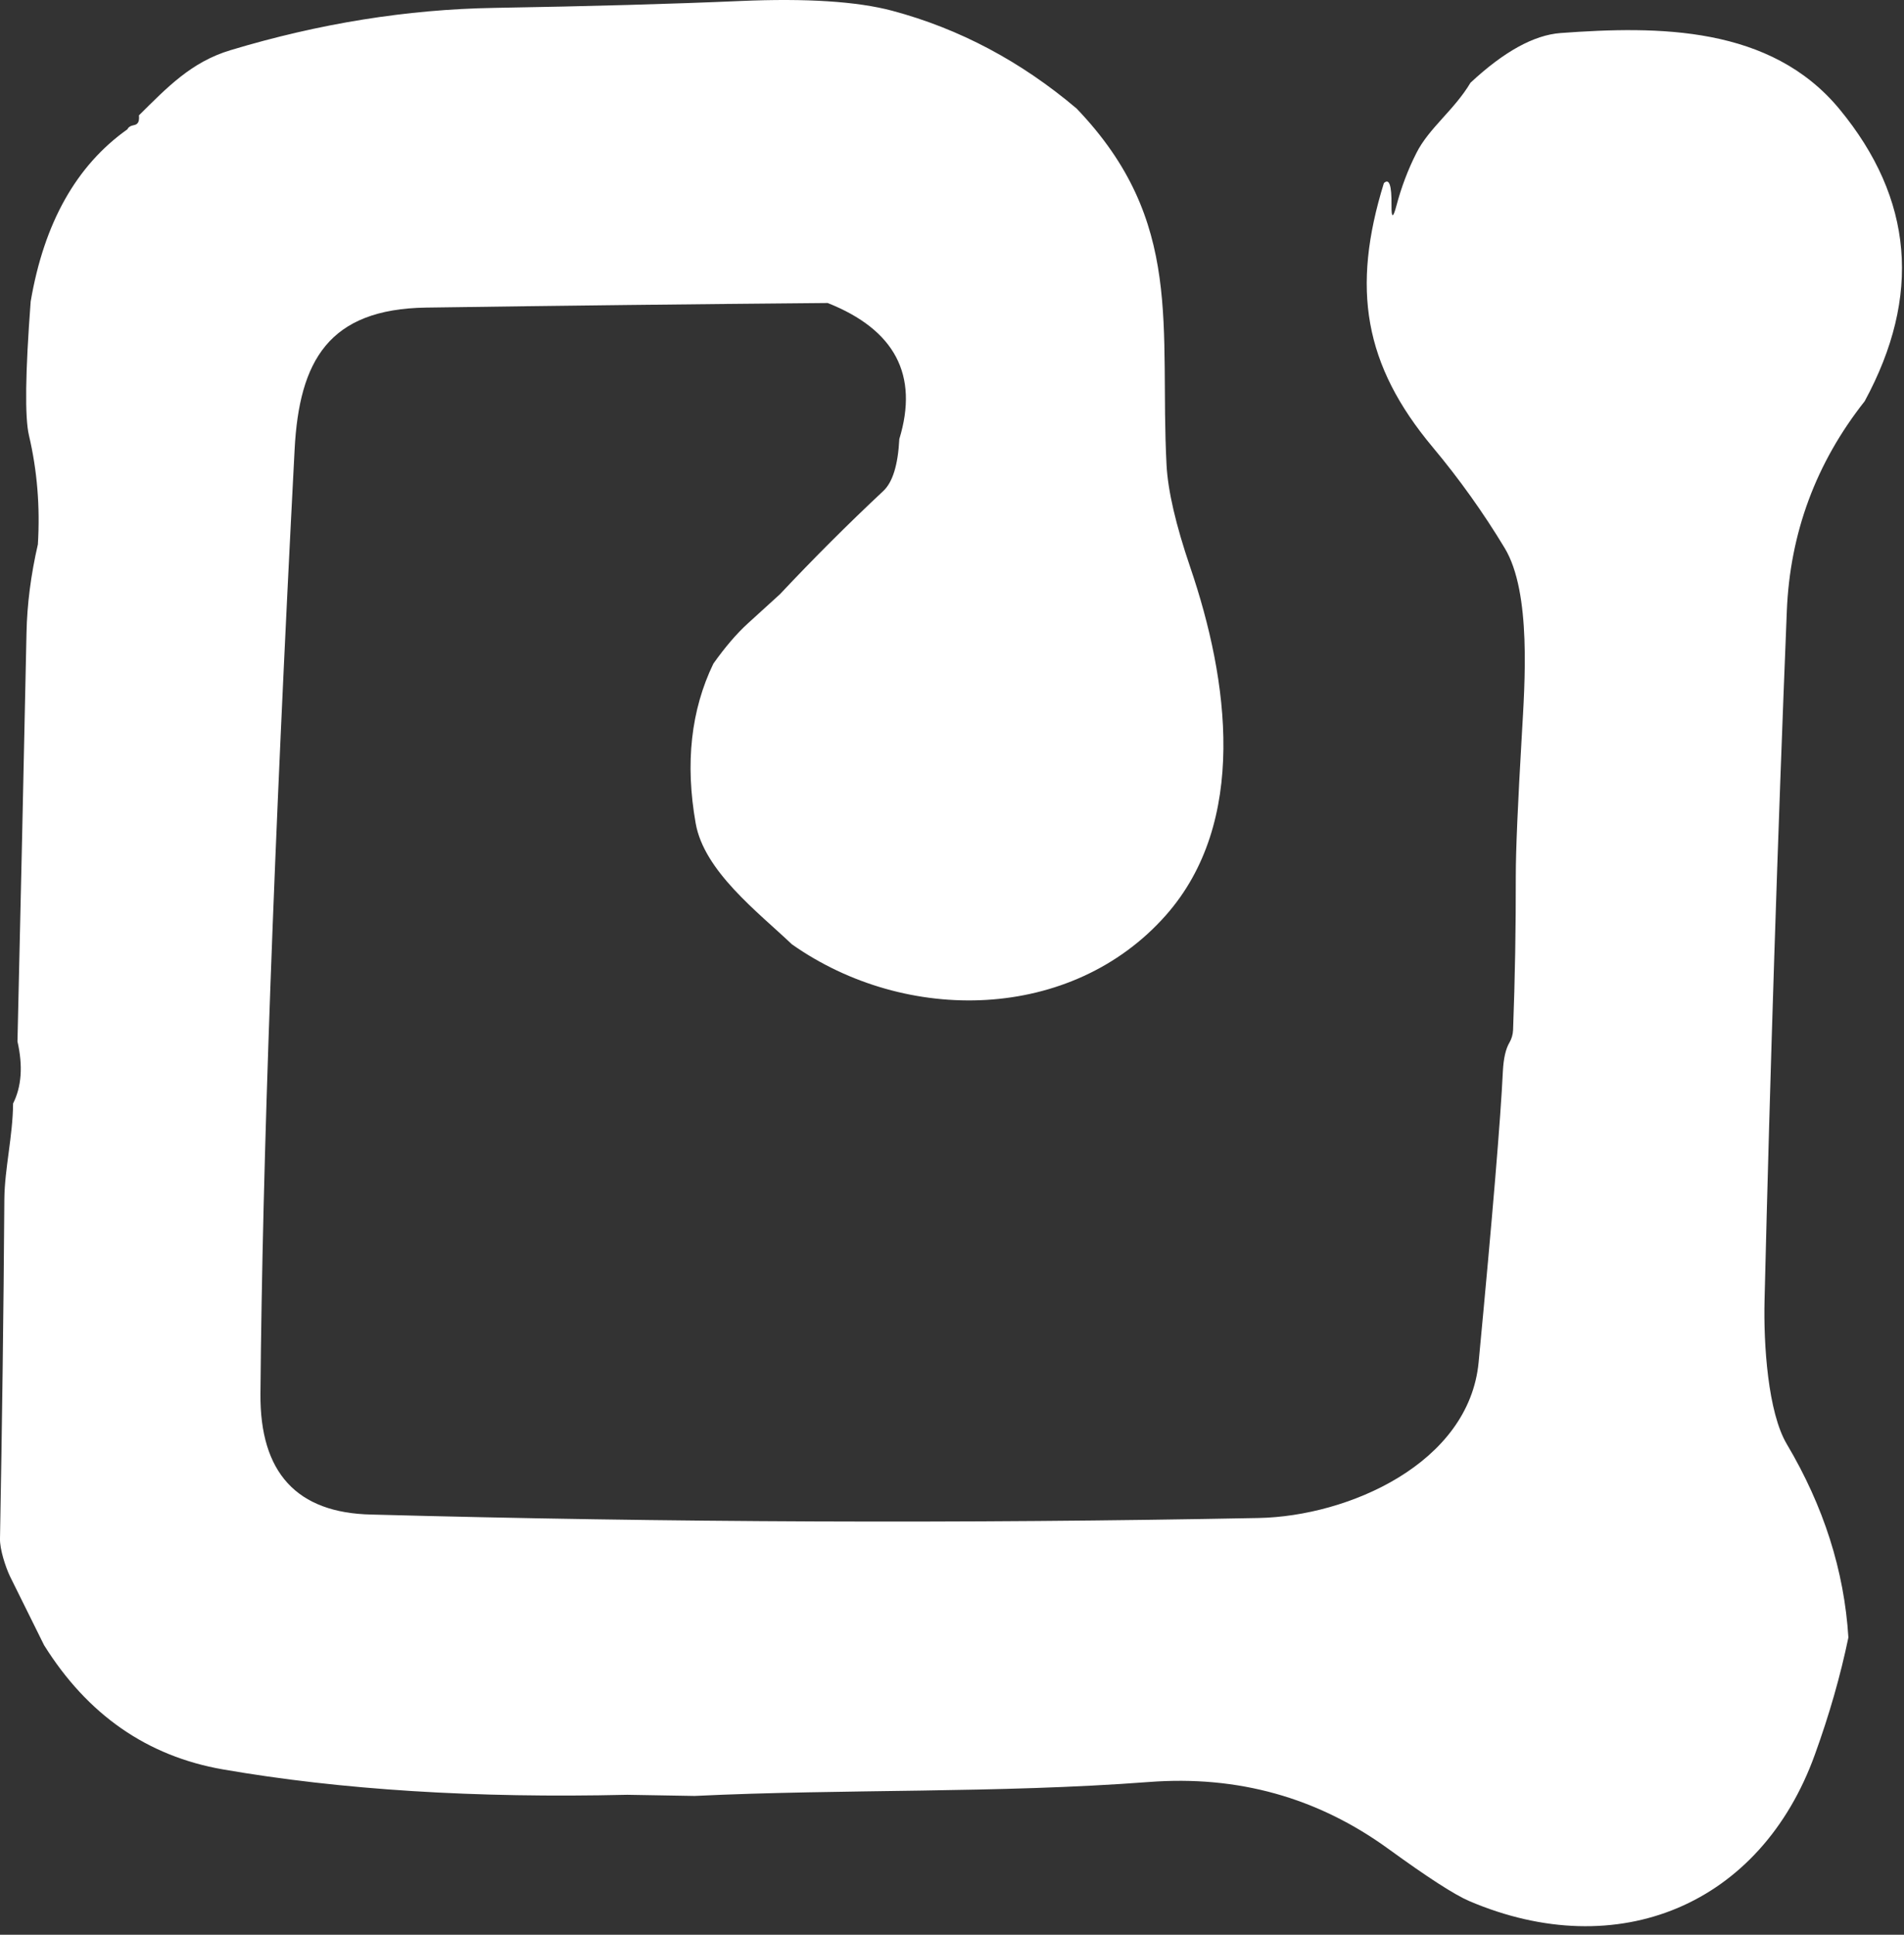 <svg xmlns="http://www.w3.org/2000/svg" width="63" height="64" viewBox="0 0 63 64" fill="none"><rect x="0" y="0" width="63" height="64" fill="#333333" stroke="none"/><path d="M0.432 36.505C0.713 35.947 0.763 35.262 0.578 34.451C0.684 29.947 0.782 25.442 0.877 20.934C0.896 19.99 1.022 19.013 1.253 18.008C1.329 16.765 1.231 15.565 0.958 14.402C0.818 13.81 0.837 12.333 1.015 9.973C1.458 7.373 2.526 5.473 4.217 4.276C4.246 4.207 4.319 4.16 4.436 4.138C4.522 4.122 4.574 4.071 4.593 3.986C4.603 3.936 4.603 3.879 4.598 3.815C5.53 2.894 6.327 2.049 7.63 1.659C10.566 0.775 13.472 0.309 16.348 0.261C19.508 0.208 22.226 0.132 24.501 0.033C26.684 -0.061 28.357 0.046 29.524 0.356C31.748 0.951 33.78 2.03 35.624 3.591C39.211 7.335 38.361 10.832 38.599 15.383C38.644 16.232 38.904 17.359 39.382 18.762C40.66 22.505 41.302 27.195 38.575 30.278C35.462 33.794 29.989 33.903 26.203 31.237C25.072 30.164 23.299 28.818 23.019 27.236C22.667 25.25 22.862 23.489 23.604 21.953C23.994 21.403 24.375 20.958 24.75 20.618C25.44 19.99 25.794 19.669 25.809 19.654C26.92 18.472 28.059 17.335 29.225 16.243C29.536 15.954 29.713 15.382 29.757 14.523C30.404 12.407 29.612 10.906 27.386 10.023C22.968 10.061 18.537 10.111 14.096 10.175C10.88 10.223 9.9 11.928 9.748 14.874C9.058 28.114 8.68 38.525 8.618 46.104C8.596 48.718 9.821 50.05 12.291 50.1C22.101 50.365 31.886 50.403 41.646 50.214C44.61 50.157 48.605 48.412 48.925 45.064C49.387 40.198 49.654 36.991 49.727 35.442C49.749 35.01 49.822 34.693 49.946 34.486C50.018 34.36 50.058 34.222 50.065 34.072C50.129 32.367 50.158 30.664 50.155 28.965C50.155 28.128 50.222 26.577 50.355 24.308C50.45 22.637 50.678 19.605 49.789 18.132C49.08 16.957 48.285 15.844 47.405 14.792C45.129 12.069 44.711 9.547 45.79 6.058C45.967 5.887 46.05 6.129 46.042 6.785C46.038 7.221 46.092 7.23 46.204 6.809C46.366 6.198 46.585 5.616 46.865 5.064C47.279 4.238 48.119 3.639 48.656 2.737C49.761 1.707 50.753 1.16 51.635 1.093C54.88 0.855 58.586 0.851 60.867 3.612C63.31 6.574 63.586 9.793 61.699 13.272C60.087 15.314 59.228 17.628 59.123 20.212C58.816 27.805 58.571 35.4 58.386 43C58.348 44.482 58.5 46.725 59.123 47.771C60.343 49.827 61.022 51.958 61.16 54.166C60.898 55.431 60.529 56.72 60.053 58.034C58.262 63.014 53.538 64.986 48.616 62.886C48.127 62.677 47.236 62.101 45.936 61.157C43.595 59.459 40.956 58.723 38.016 58.947C32.993 59.327 27.957 59.17 22.983 59.408L20.754 59.37C15.733 59.487 11.274 59.206 7.374 58.53C4.869 58.093 2.897 56.723 1.458 54.42L0.328 52.139C0.185 51.835 -0.01 51.251 0 50.893C0.069 47.153 0.118 43.409 0.144 39.662C0.154 38.654 0.423 37.59 0.433 36.503L0.432 36.505Z" fill="white"></path></svg>